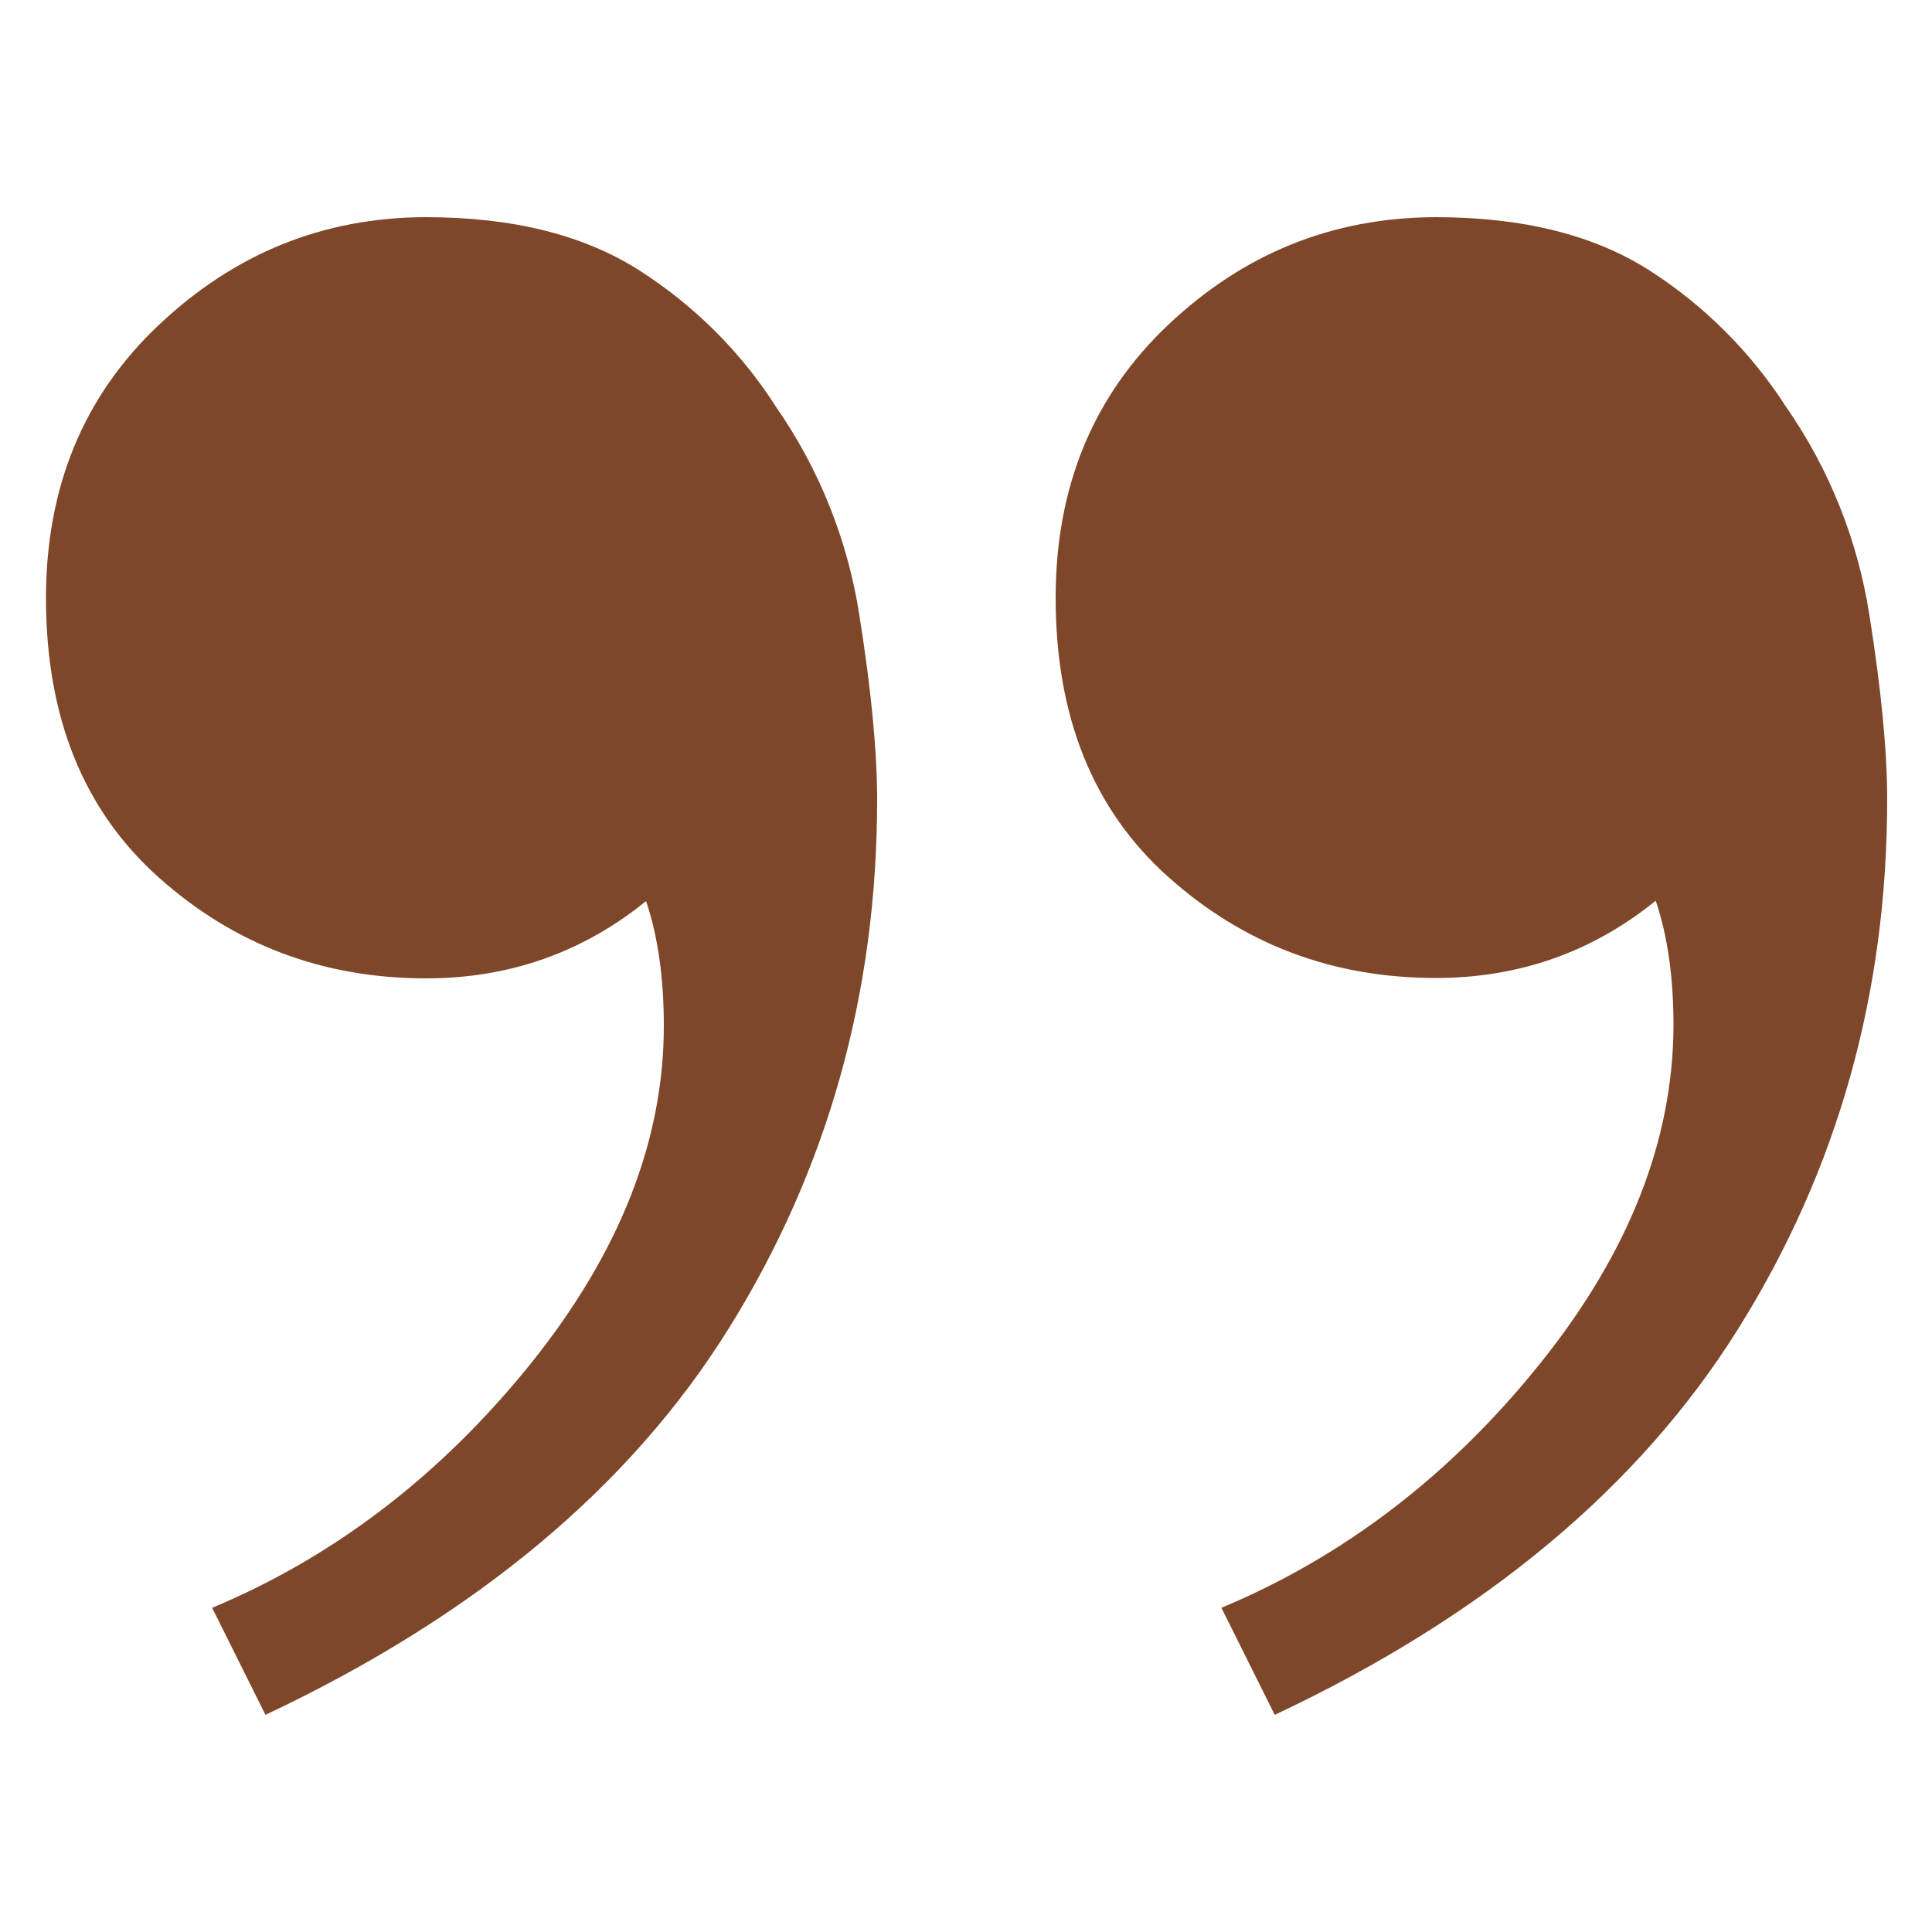<?xml version="1.0" encoding="UTF-8"?> <!-- Generator: Adobe Illustrator 23.0.1, SVG Export Plug-In . SVG Version: 6.00 Build 0) --> <svg xmlns="http://www.w3.org/2000/svg" xmlns:xlink="http://www.w3.org/1999/xlink" version="1.1" id="Livello_1" x="0px" y="0px" viewBox="0 0 500 500" style="enable-background:new 0 0 500 500;" xml:space="preserve"> <style type="text/css"> .st0{fill:#7F472A;} </style> <title>virgolette-chiuse</title> <path class="st0" d="M371.5,56.2c22.6,0,41,4.6,55.4,13.8c14.2,9.1,26.3,21.2,35.4,35.4c11.2,16.1,18.5,34.5,21.5,53.8 c3.1,19.5,4.6,35.4,4.6,47.7c0,50.2-12.8,95.8-38.5,136.9c-25.6,41-65.6,74.4-120,100l-13.8-27.7c31.8-13.3,59.2-34.3,82.3-63 c23.1-28.7,34.6-57.9,34.7-87.7c0-12.3-1.5-23.1-4.6-32.3c-16.4,13.3-35.4,20-56.9,20c-26.7,0-49.7-8.7-69.2-26.1 s-29.2-41.5-29.2-72.3c0-28.7,9.7-52.3,29.2-70.7S344.8,56.3,371.5,56.2z M110.1,56.2c22.6,0,41,4.6,55.4,13.8 c14.2,9.1,26.3,21.1,35.4,35.4c11.2,16.1,18.5,34.5,21.5,53.8c3.1,19.5,4.6,35.4,4.6,47.7c0,50.2-12.8,95.8-38.4,136.9 s-65.6,74.4-119.9,100l-13.8-27.7c31.8-13.3,59.2-34.4,82.3-63c23.1-28.7,34.6-57.9,34.6-87.6c0-12.3-1.5-23.1-4.6-32.3 c-16.4,13.3-35.4,20-56.9,20c-26.7,0-49.7-8.7-69.2-26.1s-29.2-41.5-29.2-72.3c0-28.7,9.7-52.3,29.2-70.7S83.4,56.3,110.1,56.2z"></path> </svg> 